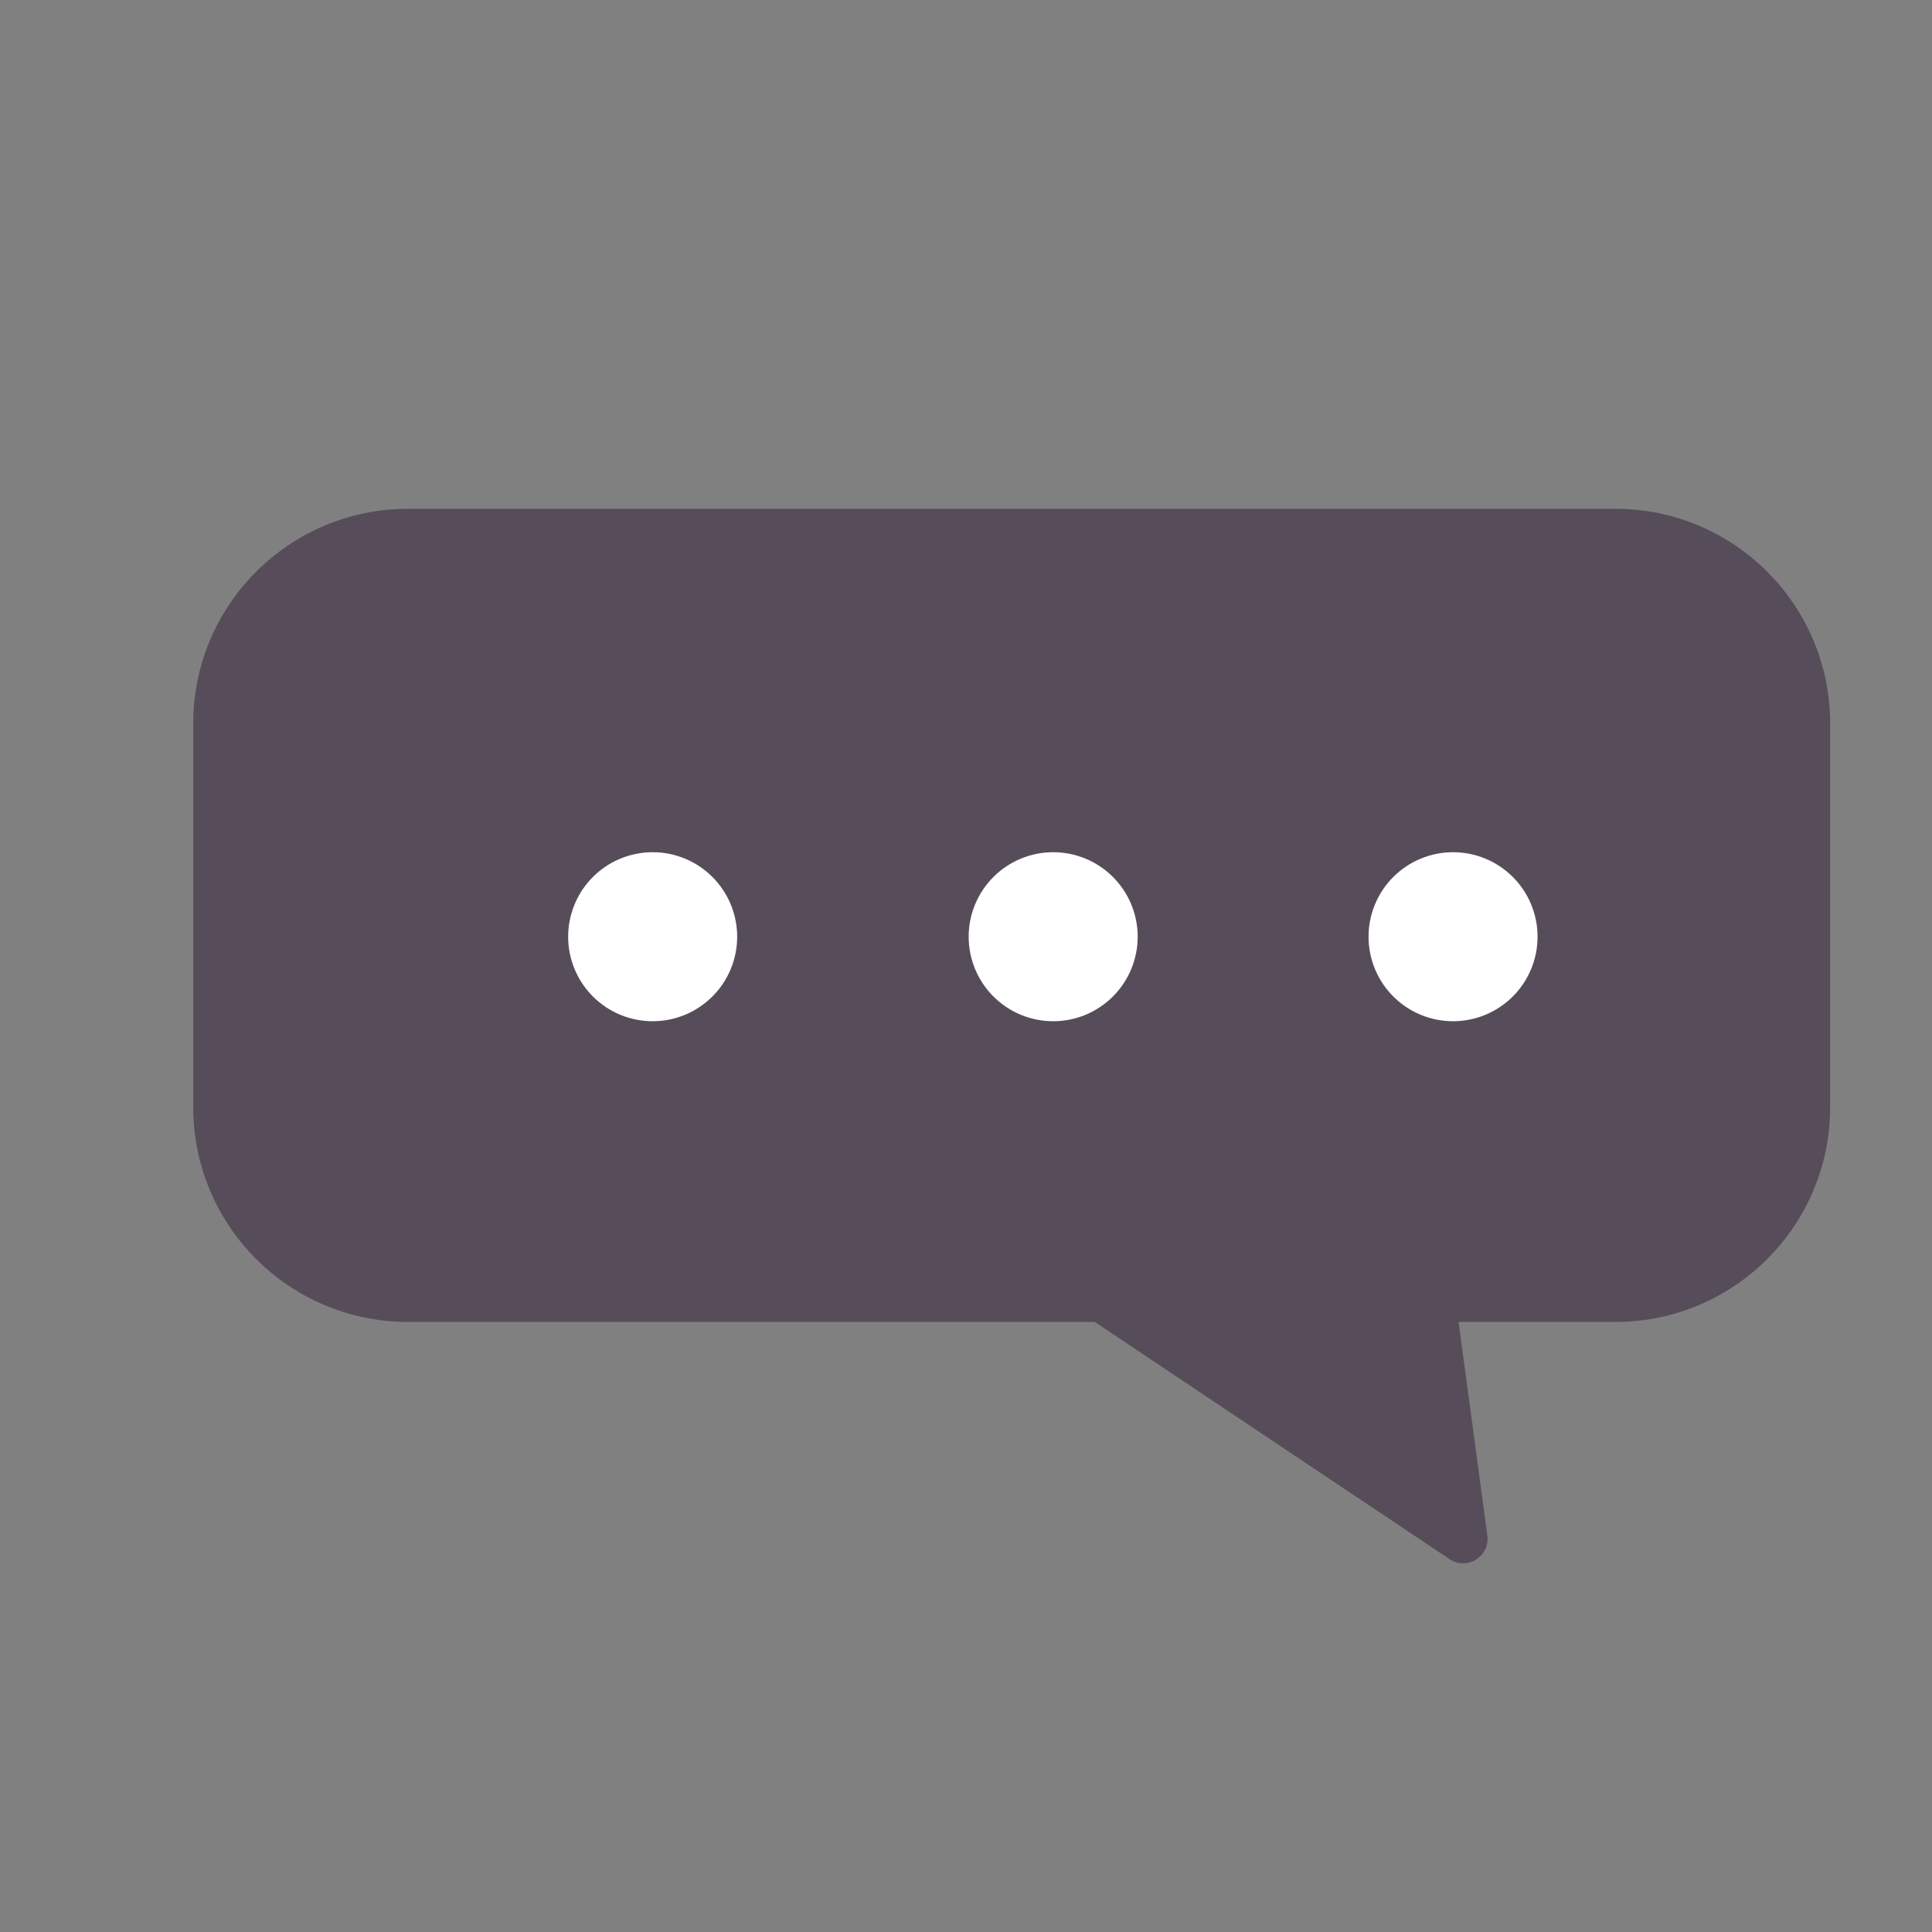 <svg xmlns="http://www.w3.org/2000/svg" xmlns:xlink="http://www.w3.org/1999/xlink" width="1920" zoomAndPan="magnify" viewBox="0 0 1440 1440" height="1920" preserveAspectRatio="xMidYMid meet" version="1.0"><rect x="0" y="0" width="1440" height="1440" fill="#808080" stroke="none"/><defs><clipPath id="8d31d85132"><path d="M 391.152 529.926 L 574.152 529.926 L 574.152 712.926 L 391.152 712.926 Z M 391.152 529.926 " clip-rule="nonzero"/></clipPath><clipPath id="7986259920"><path d="M 737.738 529.926 L 920.738 529.926 L 920.738 712.926 L 737.738 712.926 Z M 737.738 529.926 " clip-rule="nonzero"/></clipPath><clipPath id="02d0f52578"><path d="M 1084.41 529.926 L 1267.41 529.926 L 1267.41 712.926 L 1084.41 712.926 Z M 1084.41 529.926 " clip-rule="nonzero"/></clipPath><clipPath id="18790be3ae"><path d="M 144 379 L 1364.102 379 L 1364.102 1166 L 144 1166 Z M 144 379 " clip-rule="nonzero"/></clipPath><clipPath id="e362fe5d09"><path d="M 423.465 635.188 L 549.441 635.188 L 549.441 761.164 L 423.465 761.164 Z M 423.465 635.188 " clip-rule="nonzero"/></clipPath><clipPath id="b0557b3b54"><path d="M 721.984 635.188 L 847.961 635.188 L 847.961 761.164 L 721.984 761.164 Z M 721.984 635.188 " clip-rule="nonzero"/></clipPath><clipPath id="12437f6e12"><path d="M 1020.031 635.188 L 1146.008 635.188 L 1146.008 761.164 L 1020.031 761.164 Z M 1020.031 635.188 " clip-rule="nonzero"/></clipPath></defs><g clip-path="url(#8d31d85132)"><path fill="#ffffff" d="M 574.152 621.426 C 574.152 622.922 574.117 624.418 574.043 625.914 C 573.969 627.41 573.859 628.902 573.715 630.395 C 573.566 631.883 573.383 633.371 573.164 634.852 C 572.945 636.332 572.688 637.809 572.395 639.273 C 572.105 640.742 571.777 642.203 571.41 643.656 C 571.047 645.109 570.648 646.551 570.215 647.984 C 569.777 649.418 569.309 650.84 568.805 652.25 C 568.301 653.66 567.762 655.059 567.188 656.441 C 566.617 657.824 566.008 659.191 565.367 660.547 C 564.73 661.898 564.055 663.238 563.352 664.559 C 562.645 665.879 561.906 667.18 561.137 668.465 C 560.367 669.75 559.566 671.016 558.734 672.258 C 557.902 673.504 557.039 674.727 556.148 675.93 C 555.254 677.133 554.336 678.312 553.383 679.473 C 552.434 680.629 551.457 681.762 550.449 682.871 C 549.445 683.98 548.414 685.066 547.355 686.125 C 546.297 687.184 545.211 688.215 544.102 689.223 C 542.992 690.227 541.859 691.203 540.699 692.156 C 539.543 693.105 538.363 694.027 537.16 694.918 C 535.957 695.809 534.734 696.672 533.488 697.504 C 532.242 698.336 530.98 699.137 529.695 699.906 C 528.41 700.676 527.105 701.414 525.785 702.121 C 524.465 702.828 523.129 703.5 521.773 704.141 C 520.422 704.781 519.055 705.387 517.668 705.961 C 516.285 706.531 514.891 707.07 513.48 707.574 C 512.07 708.082 510.648 708.551 509.215 708.984 C 507.781 709.418 506.34 709.82 504.887 710.184 C 503.434 710.547 501.973 710.875 500.504 711.168 C 499.035 711.457 497.562 711.715 496.078 711.934 C 494.598 712.152 493.113 712.336 491.621 712.484 C 490.133 712.629 488.641 712.742 487.145 712.812 C 485.648 712.887 484.152 712.926 482.652 712.926 C 481.156 712.926 479.66 712.887 478.164 712.812 C 476.668 712.742 475.176 712.629 473.684 712.484 C 472.195 712.336 470.711 712.152 469.227 711.934 C 467.746 711.715 466.273 711.457 464.805 711.168 C 463.336 710.875 461.875 710.547 460.422 710.184 C 458.969 709.82 457.527 709.418 456.094 708.984 C 454.66 708.551 453.238 708.082 451.828 707.574 C 450.418 707.07 449.023 706.531 447.637 705.961 C 446.254 705.387 444.887 704.781 443.531 704.141 C 442.18 703.5 440.84 702.828 439.52 702.121 C 438.199 701.414 436.898 700.676 435.613 699.906 C 434.328 699.137 433.062 698.336 431.82 697.504 C 430.574 696.672 429.352 695.809 428.148 694.918 C 426.945 694.027 425.766 693.105 424.605 692.156 C 423.449 691.203 422.316 690.227 421.207 689.223 C 420.098 688.215 419.012 687.184 417.953 686.125 C 416.895 685.066 415.863 683.98 414.855 682.871 C 413.852 681.762 412.875 680.629 411.922 679.473 C 410.973 678.312 410.051 677.133 409.16 675.93 C 408.27 674.727 407.406 673.504 406.574 672.258 C 405.742 671.016 404.941 669.75 404.172 668.465 C 403.402 667.18 402.664 665.879 401.957 664.559 C 401.254 663.238 400.578 661.898 399.938 660.547 C 399.297 659.191 398.691 657.824 398.117 656.441 C 397.547 655.055 397.008 653.66 396.504 652.25 C 396 650.84 395.527 649.418 395.094 647.984 C 394.66 646.551 394.262 645.109 393.895 643.656 C 393.531 642.203 393.203 640.742 392.91 639.273 C 392.621 637.809 392.363 636.332 392.145 634.852 C 391.926 633.371 391.742 631.883 391.594 630.395 C 391.449 628.902 391.336 627.41 391.266 625.914 C 391.191 624.418 391.152 622.922 391.152 621.426 C 391.152 619.926 391.191 618.43 391.266 616.934 C 391.336 615.438 391.449 613.945 391.594 612.457 C 391.742 610.965 391.926 609.48 392.145 608 C 392.363 606.516 392.621 605.043 392.91 603.574 C 393.203 602.105 393.531 600.645 393.895 599.191 C 394.262 597.738 394.66 596.297 395.094 594.863 C 395.527 593.43 396 592.008 396.504 590.598 C 397.008 589.188 397.547 587.793 398.117 586.41 C 398.691 585.027 399.297 583.656 399.938 582.305 C 400.578 580.949 401.254 579.613 401.957 578.293 C 402.664 576.973 403.402 575.668 404.172 574.383 C 404.941 573.102 405.742 571.836 406.574 570.59 C 407.406 569.344 408.27 568.121 409.16 566.918 C 410.051 565.715 410.973 564.535 411.922 563.379 C 412.875 562.219 413.852 561.086 414.855 559.977 C 415.863 558.867 416.895 557.785 417.953 556.723 C 419.012 555.664 420.098 554.633 421.207 553.629 C 422.316 552.621 423.449 551.645 424.605 550.695 C 425.766 549.746 426.945 548.824 428.148 547.93 C 429.352 547.039 430.574 546.176 431.82 545.344 C 433.062 544.512 434.328 543.711 435.613 542.941 C 436.898 542.172 438.199 541.434 439.52 540.73 C 440.84 540.023 442.18 539.352 443.531 538.711 C 444.887 538.07 446.254 537.461 447.637 536.891 C 449.023 536.316 450.418 535.777 451.828 535.273 C 453.238 534.77 454.66 534.301 456.094 533.863 C 457.527 533.43 458.969 533.031 460.422 532.668 C 461.875 532.305 463.336 531.977 464.805 531.684 C 466.273 531.391 467.746 531.133 469.227 530.914 C 470.711 530.695 472.195 530.512 473.684 530.363 C 475.176 530.219 476.668 530.109 478.164 530.035 C 479.66 529.961 481.156 529.926 482.652 529.926 C 484.152 529.926 485.648 529.961 487.145 530.035 C 488.641 530.109 490.133 530.219 491.621 530.363 C 493.113 530.512 494.598 530.695 496.078 530.914 C 497.562 531.133 499.035 531.391 500.504 531.684 C 501.973 531.977 503.434 532.305 504.887 532.668 C 506.34 533.031 507.781 533.43 509.215 533.863 C 510.648 534.301 512.07 534.77 513.48 535.273 C 514.891 535.777 516.285 536.316 517.668 536.891 C 519.055 537.461 520.422 538.07 521.773 538.711 C 523.129 539.352 524.465 540.023 525.785 540.73 C 527.105 541.434 528.41 542.172 529.695 542.941 C 530.98 543.711 532.242 544.512 533.488 545.344 C 534.734 546.176 535.957 547.039 537.16 547.93 C 538.363 548.824 539.543 549.746 540.699 550.695 C 541.859 551.645 542.992 552.621 544.102 553.629 C 545.211 554.633 546.297 555.664 547.355 556.723 C 548.414 557.785 549.445 558.867 550.449 559.977 C 551.457 561.086 552.434 562.219 553.383 563.379 C 554.336 564.535 555.254 565.715 556.148 566.918 C 557.039 568.121 557.902 569.344 558.734 570.59 C 559.566 571.836 560.367 573.102 561.137 574.383 C 561.906 575.668 562.645 576.973 563.352 578.293 C 564.055 579.613 564.73 580.949 565.367 582.305 C 566.008 583.656 566.617 585.027 567.188 586.41 C 567.762 587.793 568.301 589.188 568.805 590.598 C 569.309 592.008 569.777 593.43 570.215 594.863 C 570.648 596.297 571.047 597.738 571.41 599.191 C 571.777 600.645 572.105 602.105 572.395 603.574 C 572.688 605.043 572.945 606.516 573.164 608 C 573.383 609.48 573.566 610.965 573.715 612.457 C 573.859 613.945 573.969 615.438 574.043 616.934 C 574.117 618.43 574.152 619.926 574.152 621.426 Z M 574.152 621.426 " fill-opacity="1" fill-rule="nonzero"/></g><g clip-path="url(#7986259920)"><path fill="#ffffff" d="M 920.738 621.426 C 920.738 622.922 920.703 624.418 920.629 625.914 C 920.555 627.41 920.445 628.902 920.297 630.395 C 920.152 631.883 919.969 633.371 919.746 634.852 C 919.527 636.332 919.273 637.809 918.98 639.273 C 918.688 640.742 918.359 642.203 917.996 643.656 C 917.633 645.109 917.234 646.551 916.797 647.984 C 916.363 649.418 915.895 650.84 915.391 652.25 C 914.887 653.66 914.348 655.059 913.773 656.441 C 913.199 657.824 912.594 659.191 911.953 660.547 C 911.312 661.898 910.641 663.238 909.934 664.559 C 909.227 665.879 908.492 667.18 907.719 668.465 C 906.949 669.75 906.148 671.016 905.316 672.258 C 904.484 673.504 903.625 674.727 902.73 675.93 C 901.84 677.133 900.918 678.312 899.969 679.473 C 899.02 680.629 898.039 681.762 897.035 682.871 C 896.031 683.98 894.996 685.066 893.938 686.125 C 892.879 687.184 891.797 688.215 890.688 689.223 C 889.578 690.227 888.441 691.203 887.285 692.156 C 886.129 693.105 884.949 694.027 883.746 694.918 C 882.543 695.809 881.316 696.672 880.074 697.504 C 878.828 698.336 877.562 699.137 876.277 699.906 C 874.996 700.676 873.691 701.414 872.371 702.121 C 871.051 702.828 869.715 703.5 868.359 704.141 C 867.004 704.781 865.637 705.387 864.254 705.961 C 862.871 706.531 861.473 707.07 860.062 707.574 C 858.652 708.082 857.23 708.551 855.801 708.984 C 854.367 709.418 852.922 709.82 851.473 710.184 C 850.02 710.547 848.559 710.875 847.09 711.168 C 845.621 711.457 844.145 711.715 842.664 711.934 C 841.184 712.152 839.695 712.336 838.207 712.484 C 836.715 712.629 835.223 712.742 833.727 712.812 C 832.23 712.887 830.734 712.926 829.238 712.926 C 827.742 712.926 826.246 712.887 824.75 712.812 C 823.254 712.742 821.762 712.629 820.27 712.484 C 818.781 712.336 817.293 712.152 815.812 711.934 C 814.332 711.715 812.855 711.457 811.387 711.168 C 809.918 710.875 808.457 710.547 807.004 710.184 C 805.555 709.82 804.109 709.418 802.676 708.984 C 801.246 708.551 799.824 708.082 798.414 707.574 C 797.004 707.07 795.605 706.531 794.223 705.961 C 792.84 705.387 791.469 704.781 790.117 704.141 C 788.762 703.5 787.426 702.828 786.105 702.121 C 784.785 701.414 783.48 700.676 782.199 699.906 C 780.914 699.137 779.648 698.336 778.402 697.504 C 777.16 696.672 775.934 695.809 774.73 694.918 C 773.527 694.027 772.348 693.105 771.191 692.156 C 770.035 691.203 768.898 690.227 767.789 689.223 C 766.68 688.215 765.598 687.184 764.539 686.125 C 763.48 685.066 762.445 683.98 761.441 682.871 C 760.438 681.762 759.457 680.629 758.508 679.473 C 757.559 678.312 756.637 677.133 755.746 675.93 C 754.852 674.727 753.992 673.504 753.16 672.258 C 752.328 671.016 751.527 669.75 750.758 668.465 C 749.984 667.18 749.25 665.879 748.543 664.559 C 747.836 663.238 747.164 661.898 746.523 660.547 C 745.883 659.191 745.277 657.824 744.703 656.441 C 744.129 655.055 743.59 653.66 743.086 652.25 C 742.582 650.84 742.113 649.418 741.68 647.984 C 741.242 646.551 740.844 645.109 740.48 643.656 C 740.117 642.203 739.789 640.742 739.496 639.273 C 739.203 637.809 738.949 636.332 738.73 634.852 C 738.508 633.371 738.324 631.883 738.18 630.395 C 738.031 628.902 737.922 627.41 737.848 625.914 C 737.773 624.418 737.738 622.922 737.738 621.426 C 737.738 619.926 737.773 618.43 737.848 616.934 C 737.922 615.438 738.031 613.945 738.18 612.457 C 738.324 610.965 738.508 609.48 738.73 608 C 738.949 606.516 739.203 605.043 739.496 603.574 C 739.789 602.105 740.117 600.645 740.48 599.191 C 740.844 597.738 741.242 596.297 741.68 594.863 C 742.113 593.43 742.582 592.008 743.086 590.598 C 743.59 589.188 744.129 587.793 744.703 586.41 C 745.277 585.027 745.883 583.656 746.523 582.305 C 747.164 580.949 747.836 579.613 748.543 578.293 C 749.25 576.973 749.984 575.668 750.758 574.383 C 751.527 573.102 752.328 571.836 753.16 570.59 C 753.992 569.344 754.852 568.121 755.746 566.918 C 756.637 565.715 757.559 564.535 758.508 563.379 C 759.457 562.219 760.438 561.086 761.441 559.977 C 762.445 558.867 763.48 557.785 764.539 556.723 C 765.598 555.664 766.68 554.633 767.789 553.629 C 768.898 552.621 770.035 551.645 771.191 550.695 C 772.348 549.746 773.527 548.824 774.73 547.93 C 775.934 547.039 777.16 546.176 778.402 545.344 C 779.648 544.512 780.914 543.711 782.199 542.941 C 783.48 542.172 784.785 541.434 786.105 540.73 C 787.426 540.023 788.762 539.352 790.117 538.711 C 791.469 538.07 792.84 537.461 794.223 536.891 C 795.605 536.316 797.004 535.777 798.414 535.273 C 799.824 534.77 801.246 534.301 802.676 533.863 C 804.109 533.43 805.555 533.031 807.004 532.668 C 808.457 532.305 809.918 531.977 811.387 531.684 C 812.855 531.391 814.332 531.133 815.812 530.914 C 817.293 530.695 818.781 530.512 820.27 530.363 C 821.762 530.219 823.254 530.109 824.75 530.035 C 826.246 529.961 827.742 529.926 829.238 529.926 C 830.734 529.926 832.23 529.961 833.727 530.035 C 835.223 530.109 836.715 530.219 838.207 530.363 C 839.695 530.512 841.184 530.695 842.664 530.914 C 844.145 531.133 845.621 531.391 847.09 531.684 C 848.559 531.977 850.02 532.305 851.473 532.668 C 852.922 533.031 854.367 533.43 855.801 533.863 C 857.23 534.301 858.652 534.77 860.062 535.273 C 861.473 535.777 862.871 536.316 864.254 536.891 C 865.637 537.461 867.004 538.07 868.359 538.711 C 869.715 539.352 871.051 540.023 872.371 540.73 C 873.691 541.434 874.996 542.172 876.277 542.941 C 877.562 543.711 878.828 544.512 880.074 545.344 C 881.316 546.176 882.543 547.039 883.746 547.93 C 884.949 548.824 886.129 549.746 887.285 550.695 C 888.441 551.645 889.578 552.621 890.688 553.629 C 891.797 554.633 892.879 555.664 893.938 556.723 C 894.996 557.785 896.031 558.867 897.035 559.977 C 898.039 561.086 899.02 562.219 899.969 563.379 C 900.918 564.535 901.84 565.715 902.73 566.918 C 903.625 568.121 904.484 569.344 905.316 570.59 C 906.148 571.836 906.949 573.102 907.719 574.383 C 908.492 575.668 909.227 576.973 909.934 578.293 C 910.641 579.613 911.312 580.949 911.953 582.305 C 912.594 583.656 913.199 585.027 913.773 586.41 C 914.348 587.793 914.887 589.188 915.391 590.598 C 915.895 592.008 916.363 593.43 916.797 594.863 C 917.234 596.297 917.633 597.738 917.996 599.191 C 918.359 600.645 918.688 602.105 918.98 603.574 C 919.273 605.043 919.527 606.516 919.746 608 C 919.969 609.48 920.152 610.965 920.297 612.457 C 920.445 613.945 920.555 615.438 920.629 616.934 C 920.703 618.43 920.738 619.926 920.738 621.426 Z M 920.738 621.426 " fill-opacity="1" fill-rule="nonzero"/></g><g clip-path="url(#02d0f52578)"><path fill="#ffffff" d="M 1267.41 621.426 C 1267.41 622.922 1267.371 624.418 1267.301 625.914 C 1267.227 627.41 1267.117 628.902 1266.969 630.395 C 1266.82 631.883 1266.637 633.371 1266.418 634.852 C 1266.199 636.332 1265.941 637.809 1265.652 639.273 C 1265.359 640.742 1265.031 642.203 1264.668 643.656 C 1264.305 645.109 1263.902 646.551 1263.469 647.984 C 1263.035 649.418 1262.566 650.84 1262.059 652.25 C 1261.555 653.66 1261.016 655.059 1260.445 656.441 C 1259.871 657.824 1259.266 659.191 1258.625 660.547 C 1257.984 661.898 1257.312 663.238 1256.605 664.559 C 1255.898 665.879 1255.16 667.18 1254.391 668.465 C 1253.621 669.75 1252.82 671.016 1251.988 672.258 C 1251.156 673.504 1250.293 674.727 1249.402 675.93 C 1248.512 677.133 1247.59 678.312 1246.641 679.473 C 1245.691 680.629 1244.711 681.762 1243.707 682.871 C 1242.699 683.98 1241.668 685.066 1240.609 686.125 C 1239.551 687.184 1238.465 688.215 1237.355 689.223 C 1236.246 690.227 1235.113 691.203 1233.957 692.156 C 1232.797 693.105 1231.617 694.027 1230.414 694.918 C 1229.211 695.809 1227.988 696.672 1226.742 697.504 C 1225.5 698.336 1224.234 699.137 1222.949 699.906 C 1221.664 700.676 1220.363 701.414 1219.043 702.121 C 1217.723 702.828 1216.383 703.5 1215.031 704.141 C 1213.676 704.781 1212.309 705.387 1210.926 705.961 C 1209.543 706.531 1208.145 707.07 1206.734 707.574 C 1205.324 708.082 1203.902 708.551 1202.469 708.984 C 1201.039 709.418 1199.594 709.82 1198.141 710.184 C 1196.688 710.547 1195.23 710.875 1193.762 711.168 C 1192.293 711.457 1190.816 711.715 1189.336 711.934 C 1187.855 712.152 1186.367 712.336 1184.879 712.484 C 1183.387 712.629 1181.895 712.742 1180.398 712.812 C 1178.902 712.887 1177.406 712.926 1175.91 712.926 C 1174.41 712.926 1172.914 712.887 1171.418 712.812 C 1169.922 712.742 1168.43 712.629 1166.941 712.484 C 1165.449 712.336 1163.965 712.152 1162.484 711.934 C 1161.004 711.715 1159.527 711.457 1158.059 711.168 C 1156.59 710.875 1155.129 710.547 1153.676 710.184 C 1152.223 709.82 1150.781 709.418 1149.348 708.984 C 1147.914 708.551 1146.492 708.082 1145.082 707.574 C 1143.672 707.07 1142.277 706.531 1140.895 705.961 C 1139.512 705.387 1138.141 704.781 1136.789 704.141 C 1135.434 703.5 1134.098 702.828 1132.777 702.121 C 1131.457 701.414 1130.152 700.676 1128.867 699.906 C 1127.586 699.137 1126.32 698.336 1125.074 697.504 C 1123.828 696.672 1122.605 695.809 1121.402 694.918 C 1120.199 694.027 1119.02 693.105 1117.863 692.156 C 1116.703 691.203 1115.57 690.227 1114.461 689.223 C 1113.352 688.215 1112.27 687.184 1111.207 686.125 C 1110.148 685.066 1109.117 683.98 1108.113 682.871 C 1107.105 681.762 1106.129 680.629 1105.18 679.473 C 1104.23 678.312 1103.309 677.133 1102.414 675.93 C 1101.523 674.727 1100.66 673.504 1099.828 672.258 C 1098.996 671.016 1098.195 669.75 1097.426 668.465 C 1096.656 667.18 1095.918 665.879 1095.215 664.559 C 1094.508 663.238 1093.836 661.898 1093.195 660.547 C 1092.555 659.191 1091.945 657.824 1091.375 656.441 C 1090.801 655.055 1090.262 653.66 1089.758 652.25 C 1089.254 650.84 1088.785 649.418 1088.348 647.984 C 1087.914 646.551 1087.516 645.109 1087.152 643.656 C 1086.789 642.203 1086.461 640.742 1086.168 639.273 C 1085.875 637.809 1085.621 636.332 1085.398 634.852 C 1085.18 633.371 1084.996 631.883 1084.852 630.395 C 1084.703 628.902 1084.594 627.41 1084.52 625.914 C 1084.445 624.418 1084.41 622.922 1084.41 621.426 C 1084.41 619.926 1084.445 618.43 1084.52 616.934 C 1084.594 615.438 1084.703 613.945 1084.852 612.457 C 1084.996 610.965 1085.18 609.48 1085.398 608 C 1085.621 606.516 1085.875 605.043 1086.168 603.574 C 1086.461 602.105 1086.789 600.645 1087.152 599.191 C 1087.516 597.738 1087.914 596.297 1088.348 594.863 C 1088.785 593.43 1089.254 592.008 1089.758 590.598 C 1090.262 589.188 1090.801 587.793 1091.375 586.41 C 1091.945 585.027 1092.555 583.656 1093.195 582.305 C 1093.836 580.949 1094.508 579.613 1095.215 578.293 C 1095.918 576.973 1096.656 575.668 1097.426 574.383 C 1098.195 573.102 1098.996 571.836 1099.828 570.59 C 1100.66 569.344 1101.523 568.121 1102.414 566.918 C 1103.309 565.715 1104.23 564.535 1105.18 563.379 C 1106.129 562.219 1107.105 561.086 1108.113 559.977 C 1109.117 558.867 1110.148 557.785 1111.207 556.723 C 1112.27 555.664 1113.352 554.633 1114.461 553.629 C 1115.57 552.621 1116.703 551.645 1117.863 550.695 C 1119.02 549.746 1120.199 548.824 1121.402 547.93 C 1122.605 547.039 1123.828 546.176 1125.074 545.344 C 1126.32 544.512 1127.586 543.711 1128.867 542.941 C 1130.152 542.172 1131.457 541.434 1132.777 540.73 C 1134.098 540.023 1135.434 539.352 1136.789 538.711 C 1138.141 538.07 1139.512 537.461 1140.895 536.891 C 1142.277 536.316 1143.672 535.777 1145.082 535.273 C 1146.492 534.77 1147.914 534.301 1149.348 533.863 C 1150.781 533.43 1152.223 533.031 1153.676 532.668 C 1155.129 532.305 1156.59 531.977 1158.059 531.684 C 1159.527 531.391 1161.004 531.133 1162.484 530.914 C 1163.965 530.695 1165.449 530.512 1166.941 530.363 C 1168.43 530.219 1169.922 530.109 1171.418 530.035 C 1172.914 529.961 1174.41 529.926 1175.91 529.926 C 1177.406 529.926 1178.902 529.961 1180.398 530.035 C 1181.895 530.109 1183.387 530.219 1184.879 530.363 C 1186.367 530.512 1187.855 530.695 1189.336 530.914 C 1190.816 531.133 1192.293 531.391 1193.762 531.684 C 1195.23 531.977 1196.688 532.305 1198.141 532.668 C 1199.594 533.031 1201.039 533.43 1202.469 533.863 C 1203.902 534.301 1205.324 534.77 1206.734 535.273 C 1208.145 535.777 1209.543 536.316 1210.926 536.891 C 1212.309 537.461 1213.676 538.07 1215.031 538.711 C 1216.383 539.352 1217.723 540.023 1219.043 540.73 C 1220.363 541.434 1221.664 542.172 1222.949 542.941 C 1224.234 543.711 1225.5 544.512 1226.742 545.344 C 1227.988 546.176 1229.211 547.039 1230.414 547.93 C 1231.617 548.824 1232.797 549.746 1233.957 550.695 C 1235.113 551.645 1236.246 552.621 1237.355 553.629 C 1238.465 554.633 1239.551 555.664 1240.609 556.723 C 1241.668 557.785 1242.699 558.867 1243.707 559.977 C 1244.711 561.086 1245.691 562.219 1246.641 563.379 C 1247.59 564.535 1248.512 565.715 1249.402 566.918 C 1250.293 568.121 1251.156 569.344 1251.988 570.59 C 1252.82 571.836 1253.621 573.102 1254.391 574.383 C 1255.16 575.668 1255.898 576.973 1256.605 578.293 C 1257.312 579.613 1257.984 580.949 1258.625 582.305 C 1259.266 583.656 1259.871 585.027 1260.445 586.41 C 1261.016 587.793 1261.555 589.188 1262.059 590.598 C 1262.566 592.008 1263.035 593.43 1263.469 594.863 C 1263.902 596.297 1264.305 597.738 1264.668 599.191 C 1265.031 600.645 1265.359 602.105 1265.652 603.574 C 1265.941 605.043 1266.199 606.516 1266.418 608 C 1266.637 609.48 1266.82 610.965 1266.969 612.457 C 1267.117 613.945 1267.227 615.438 1267.301 616.934 C 1267.371 618.43 1267.41 619.926 1267.41 621.426 Z M 1267.41 621.426 " fill-opacity="1" fill-rule="nonzero"/></g><g clip-path="url(#18790be3ae)"><path fill="#574d5a" d="M 304.105 379.234 L 1203.996 379.234 C 1292.418 379.234 1364.102 450.93 1364.102 539.367 L 1364.102 825.172 C 1364.102 913.57 1292.418 985.301 1203.996 985.301 L 1087.129 985.301 L 1108.598 1144.5 C 1110.688 1160.082 1093.445 1170.855 1080.387 1162.094 L 815.969 985.301 L 304.105 985.301 C 215.684 985.301 144 913.57 144 825.172 L 144 539.367 C 144 450.93 215.684 379.234 304.105 379.234 " fill-opacity="1" fill-rule="nonzero"/></g><g clip-path="url(#e362fe5d09)"><path fill="#ffffff" d="M 549.441 698.176 C 549.441 700.238 549.34 702.297 549.137 704.352 C 548.934 706.402 548.633 708.441 548.23 710.465 C 547.828 712.488 547.328 714.488 546.727 716.461 C 546.129 718.434 545.434 720.375 544.645 722.281 C 543.855 724.188 542.977 726.051 542.004 727.867 C 541.031 729.688 539.973 731.457 538.824 733.172 C 537.68 734.887 536.449 736.543 535.141 738.137 C 533.832 739.73 532.449 741.258 530.992 742.715 C 529.531 744.176 528.008 745.559 526.41 746.867 C 524.816 748.176 523.16 749.402 521.445 750.551 C 519.73 751.695 517.965 752.754 516.145 753.727 C 514.324 754.699 512.461 755.582 510.555 756.371 C 508.652 757.16 506.711 757.855 504.738 758.453 C 502.762 759.051 500.766 759.551 498.742 759.953 C 496.719 760.355 494.68 760.66 492.625 760.863 C 490.574 761.062 488.516 761.164 486.453 761.164 C 484.391 761.164 482.332 761.062 480.277 760.863 C 478.227 760.66 476.188 760.355 474.164 759.953 C 472.141 759.551 470.141 759.051 468.168 758.453 C 466.195 757.855 464.254 757.16 462.348 756.371 C 460.441 755.582 458.578 754.699 456.758 753.727 C 454.941 752.754 453.172 751.695 451.457 750.551 C 449.742 749.402 448.086 748.176 446.492 746.867 C 444.898 745.559 443.371 744.176 441.914 742.715 C 440.453 741.258 439.07 739.73 437.762 738.137 C 436.453 736.543 435.227 734.887 434.078 733.172 C 432.934 731.457 431.875 729.688 430.902 727.867 C 429.93 726.051 429.047 724.188 428.258 722.281 C 427.469 720.375 426.773 718.434 426.176 716.461 C 425.578 714.488 425.078 712.488 424.676 710.465 C 424.273 708.441 423.969 706.402 423.766 704.352 C 423.566 702.297 423.465 700.238 423.465 698.176 C 423.465 696.113 423.566 694.055 423.766 692.004 C 423.969 689.949 424.273 687.91 424.676 685.887 C 425.078 683.863 425.578 681.867 426.176 679.891 C 426.773 677.918 427.469 675.977 428.258 674.07 C 429.047 672.168 429.93 670.305 430.902 668.484 C 431.875 666.664 432.934 664.898 434.078 663.184 C 435.227 661.469 436.453 659.812 437.762 658.219 C 439.07 656.621 440.453 655.098 441.914 653.637 C 443.371 652.18 444.898 650.797 446.492 649.484 C 448.086 648.176 449.742 646.949 451.457 645.805 C 453.172 644.656 454.941 643.598 456.758 642.625 C 458.578 641.652 460.441 640.773 462.348 639.984 C 464.254 639.195 466.195 638.5 468.168 637.902 C 470.141 637.301 472.141 636.801 474.164 636.398 C 476.188 635.996 478.227 635.695 480.277 635.492 C 482.332 635.289 484.391 635.188 486.453 635.188 C 488.516 635.188 490.574 635.289 492.625 635.492 C 494.68 635.695 496.719 635.996 498.742 636.398 C 500.766 636.801 502.762 637.301 504.738 637.902 C 506.711 638.5 508.652 639.195 510.555 639.984 C 512.461 640.773 514.324 641.652 516.145 642.625 C 517.965 643.598 519.73 644.656 521.445 645.805 C 523.16 646.949 524.816 648.176 526.41 649.484 C 528.008 650.797 529.531 652.18 530.992 653.637 C 532.449 655.098 533.832 656.621 535.141 658.219 C 536.449 659.812 537.68 661.469 538.824 663.184 C 539.973 664.898 541.031 666.664 542.004 668.484 C 542.977 670.305 543.855 672.168 544.645 674.07 C 545.434 675.977 546.129 677.918 546.727 679.891 C 547.328 681.867 547.828 683.863 548.23 685.887 C 548.633 687.91 548.934 689.949 549.137 692.004 C 549.34 694.055 549.441 696.113 549.441 698.176 Z M 549.441 698.176 " fill-opacity="1" fill-rule="nonzero"/></g><g clip-path="url(#b0557b3b54)"><path fill="#ffffff" d="M 847.961 698.176 C 847.961 700.238 847.859 702.297 847.66 704.352 C 847.457 706.402 847.152 708.441 846.75 710.465 C 846.348 712.488 845.848 714.488 845.25 716.461 C 844.652 718.434 843.957 720.375 843.168 722.281 C 842.379 724.188 841.496 726.051 840.523 727.867 C 839.551 729.688 838.492 731.457 837.348 733.172 C 836.199 734.887 834.973 736.543 833.664 738.137 C 832.355 739.73 830.973 741.258 829.512 742.715 C 828.055 744.176 826.527 745.559 824.934 746.867 C 823.34 748.176 821.684 749.402 819.969 750.551 C 818.254 751.695 816.484 752.754 814.668 753.727 C 812.848 754.699 810.984 755.582 809.078 756.371 C 807.172 757.16 805.234 757.855 803.258 758.453 C 801.285 759.051 799.285 759.551 797.262 759.953 C 795.238 760.355 793.199 760.66 791.148 760.863 C 789.094 761.062 787.035 761.164 784.973 761.164 C 782.91 761.164 780.852 761.062 778.801 760.863 C 776.746 760.66 774.711 760.355 772.688 759.953 C 770.664 759.551 768.664 759.051 766.691 758.453 C 764.715 757.855 762.777 757.16 760.871 756.371 C 758.965 755.582 757.102 754.699 755.281 753.727 C 753.461 752.754 751.695 751.695 749.98 750.551 C 748.266 749.402 746.609 748.176 745.016 746.867 C 743.422 745.559 741.895 744.176 740.434 742.715 C 738.977 741.258 737.594 739.73 736.285 738.137 C 734.977 736.543 733.746 734.887 732.602 733.172 C 731.457 731.457 730.395 729.688 729.422 727.867 C 728.449 726.051 727.57 724.188 726.781 722.281 C 725.992 720.375 725.297 718.434 724.699 716.461 C 724.098 714.488 723.598 712.488 723.195 710.465 C 722.793 708.441 722.492 706.402 722.289 704.352 C 722.086 702.297 721.984 700.238 721.984 698.176 C 721.984 696.113 722.086 694.055 722.289 692.004 C 722.492 689.949 722.793 687.91 723.195 685.887 C 723.598 683.863 724.098 681.867 724.699 679.891 C 725.297 677.918 725.992 675.977 726.781 674.07 C 727.57 672.168 728.449 670.305 729.422 668.484 C 730.395 666.664 731.457 664.898 732.602 663.184 C 733.746 661.469 734.977 659.812 736.285 658.219 C 737.594 656.621 738.977 655.098 740.434 653.637 C 741.895 652.18 743.422 650.797 745.016 649.484 C 746.609 648.176 748.266 646.949 749.98 645.805 C 751.695 644.656 753.461 643.598 755.281 642.625 C 757.102 641.652 758.965 640.773 760.871 639.984 C 762.777 639.195 764.715 638.5 766.691 637.902 C 768.664 637.301 770.664 636.801 772.688 636.398 C 774.711 635.996 776.746 635.695 778.801 635.492 C 780.852 635.289 782.91 635.188 784.973 635.188 C 787.035 635.188 789.094 635.289 791.148 635.492 C 793.199 635.695 795.238 635.996 797.262 636.398 C 799.285 636.801 801.285 637.301 803.258 637.902 C 805.234 638.5 807.172 639.195 809.078 639.984 C 810.984 640.773 812.848 641.652 814.668 642.625 C 816.484 643.598 818.254 644.656 819.969 645.805 C 821.684 646.949 823.34 648.176 824.934 649.484 C 826.527 650.797 828.055 652.18 829.512 653.637 C 830.973 655.098 832.355 656.621 833.664 658.219 C 834.973 659.812 836.199 661.469 837.348 663.184 C 838.492 664.898 839.551 666.664 840.523 668.484 C 841.496 670.305 842.379 672.168 843.168 674.07 C 843.957 675.977 844.652 677.918 845.25 679.891 C 845.848 681.867 846.348 683.863 846.75 685.887 C 847.152 687.91 847.457 689.949 847.66 692.004 C 847.859 694.055 847.961 696.113 847.961 698.176 Z M 847.961 698.176 " fill-opacity="1" fill-rule="nonzero"/></g><g clip-path="url(#12437f6e12)"><path fill="#ffffff" d="M 1146.008 698.176 C 1146.008 700.238 1145.906 702.297 1145.703 704.352 C 1145.5 706.402 1145.199 708.441 1144.797 710.465 C 1144.395 712.488 1143.895 714.488 1143.293 716.461 C 1142.695 718.434 1142 720.375 1141.211 722.281 C 1140.422 724.188 1139.543 726.051 1138.57 727.867 C 1137.598 729.688 1136.535 731.457 1135.391 733.172 C 1134.246 734.887 1133.016 736.543 1131.707 738.137 C 1130.398 739.73 1129.016 741.258 1127.559 742.715 C 1126.098 744.176 1124.57 745.559 1122.977 746.867 C 1121.383 748.176 1119.727 749.402 1118.012 750.551 C 1116.297 751.695 1114.531 752.754 1112.711 753.727 C 1110.891 754.699 1109.027 755.582 1107.121 756.371 C 1105.219 757.16 1103.277 757.855 1101.305 758.453 C 1099.328 759.051 1097.328 759.551 1095.309 759.953 C 1093.285 760.355 1091.246 760.66 1089.191 760.863 C 1087.141 761.062 1085.082 761.164 1083.02 761.164 C 1080.957 761.164 1078.898 761.062 1076.844 760.863 C 1074.793 760.66 1072.754 760.355 1070.73 759.953 C 1068.707 759.551 1066.707 759.051 1064.734 758.453 C 1062.762 757.855 1060.82 757.16 1058.914 756.371 C 1057.008 755.582 1055.145 754.699 1053.324 753.727 C 1051.508 752.754 1049.738 751.695 1048.023 750.551 C 1046.309 749.402 1044.652 748.176 1043.059 746.867 C 1041.465 745.559 1039.938 744.176 1038.48 742.715 C 1037.02 741.258 1035.637 739.73 1034.328 738.137 C 1033.02 736.543 1031.793 734.887 1030.645 733.172 C 1029.5 731.457 1028.441 729.688 1027.469 727.867 C 1026.496 726.051 1025.613 724.188 1024.824 722.281 C 1024.035 720.375 1023.34 718.434 1022.742 716.461 C 1022.145 714.488 1021.645 712.488 1021.242 710.465 C 1020.84 708.441 1020.535 706.402 1020.332 704.352 C 1020.133 702.297 1020.031 700.238 1020.031 698.176 C 1020.031 696.113 1020.133 694.055 1020.332 692.004 C 1020.535 689.949 1020.84 687.91 1021.242 685.887 C 1021.645 683.863 1022.145 681.867 1022.742 679.891 C 1023.34 677.918 1024.035 675.977 1024.824 674.07 C 1025.613 672.168 1026.496 670.305 1027.469 668.484 C 1028.441 666.664 1029.5 664.898 1030.645 663.184 C 1031.793 661.469 1033.02 659.812 1034.328 658.219 C 1035.637 656.621 1037.02 655.098 1038.48 653.637 C 1039.938 652.18 1041.465 650.797 1043.059 649.484 C 1044.652 648.176 1046.309 646.949 1048.023 645.805 C 1049.738 644.656 1051.508 643.598 1053.324 642.625 C 1055.145 641.652 1057.008 640.773 1058.914 639.984 C 1060.82 639.195 1062.762 638.5 1064.734 637.902 C 1066.707 637.301 1068.707 636.801 1070.73 636.398 C 1072.754 635.996 1074.793 635.695 1076.844 635.492 C 1078.898 635.289 1080.957 635.188 1083.02 635.188 C 1085.082 635.188 1087.141 635.289 1089.191 635.492 C 1091.246 635.695 1093.285 635.996 1095.309 636.398 C 1097.328 636.801 1099.328 637.301 1101.305 637.902 C 1103.277 638.5 1105.219 639.195 1107.121 639.984 C 1109.027 640.773 1110.891 641.652 1112.711 642.625 C 1114.531 643.598 1116.297 644.656 1118.012 645.805 C 1119.727 646.949 1121.383 648.176 1122.977 649.484 C 1124.57 650.797 1126.098 652.18 1127.559 653.637 C 1129.016 655.098 1130.398 656.621 1131.707 658.219 C 1133.016 659.812 1134.246 661.469 1135.391 663.184 C 1136.535 664.898 1137.598 666.664 1138.57 668.484 C 1139.543 670.305 1140.422 672.168 1141.211 674.07 C 1142 675.977 1142.695 677.918 1143.293 679.891 C 1143.895 681.867 1144.395 683.863 1144.797 685.887 C 1145.199 687.91 1145.5 689.949 1145.703 692.004 C 1145.906 694.055 1146.008 696.113 1146.008 698.176 Z M 1146.008 698.176 " fill-opacity="1" fill-rule="nonzero"/></g></svg>
